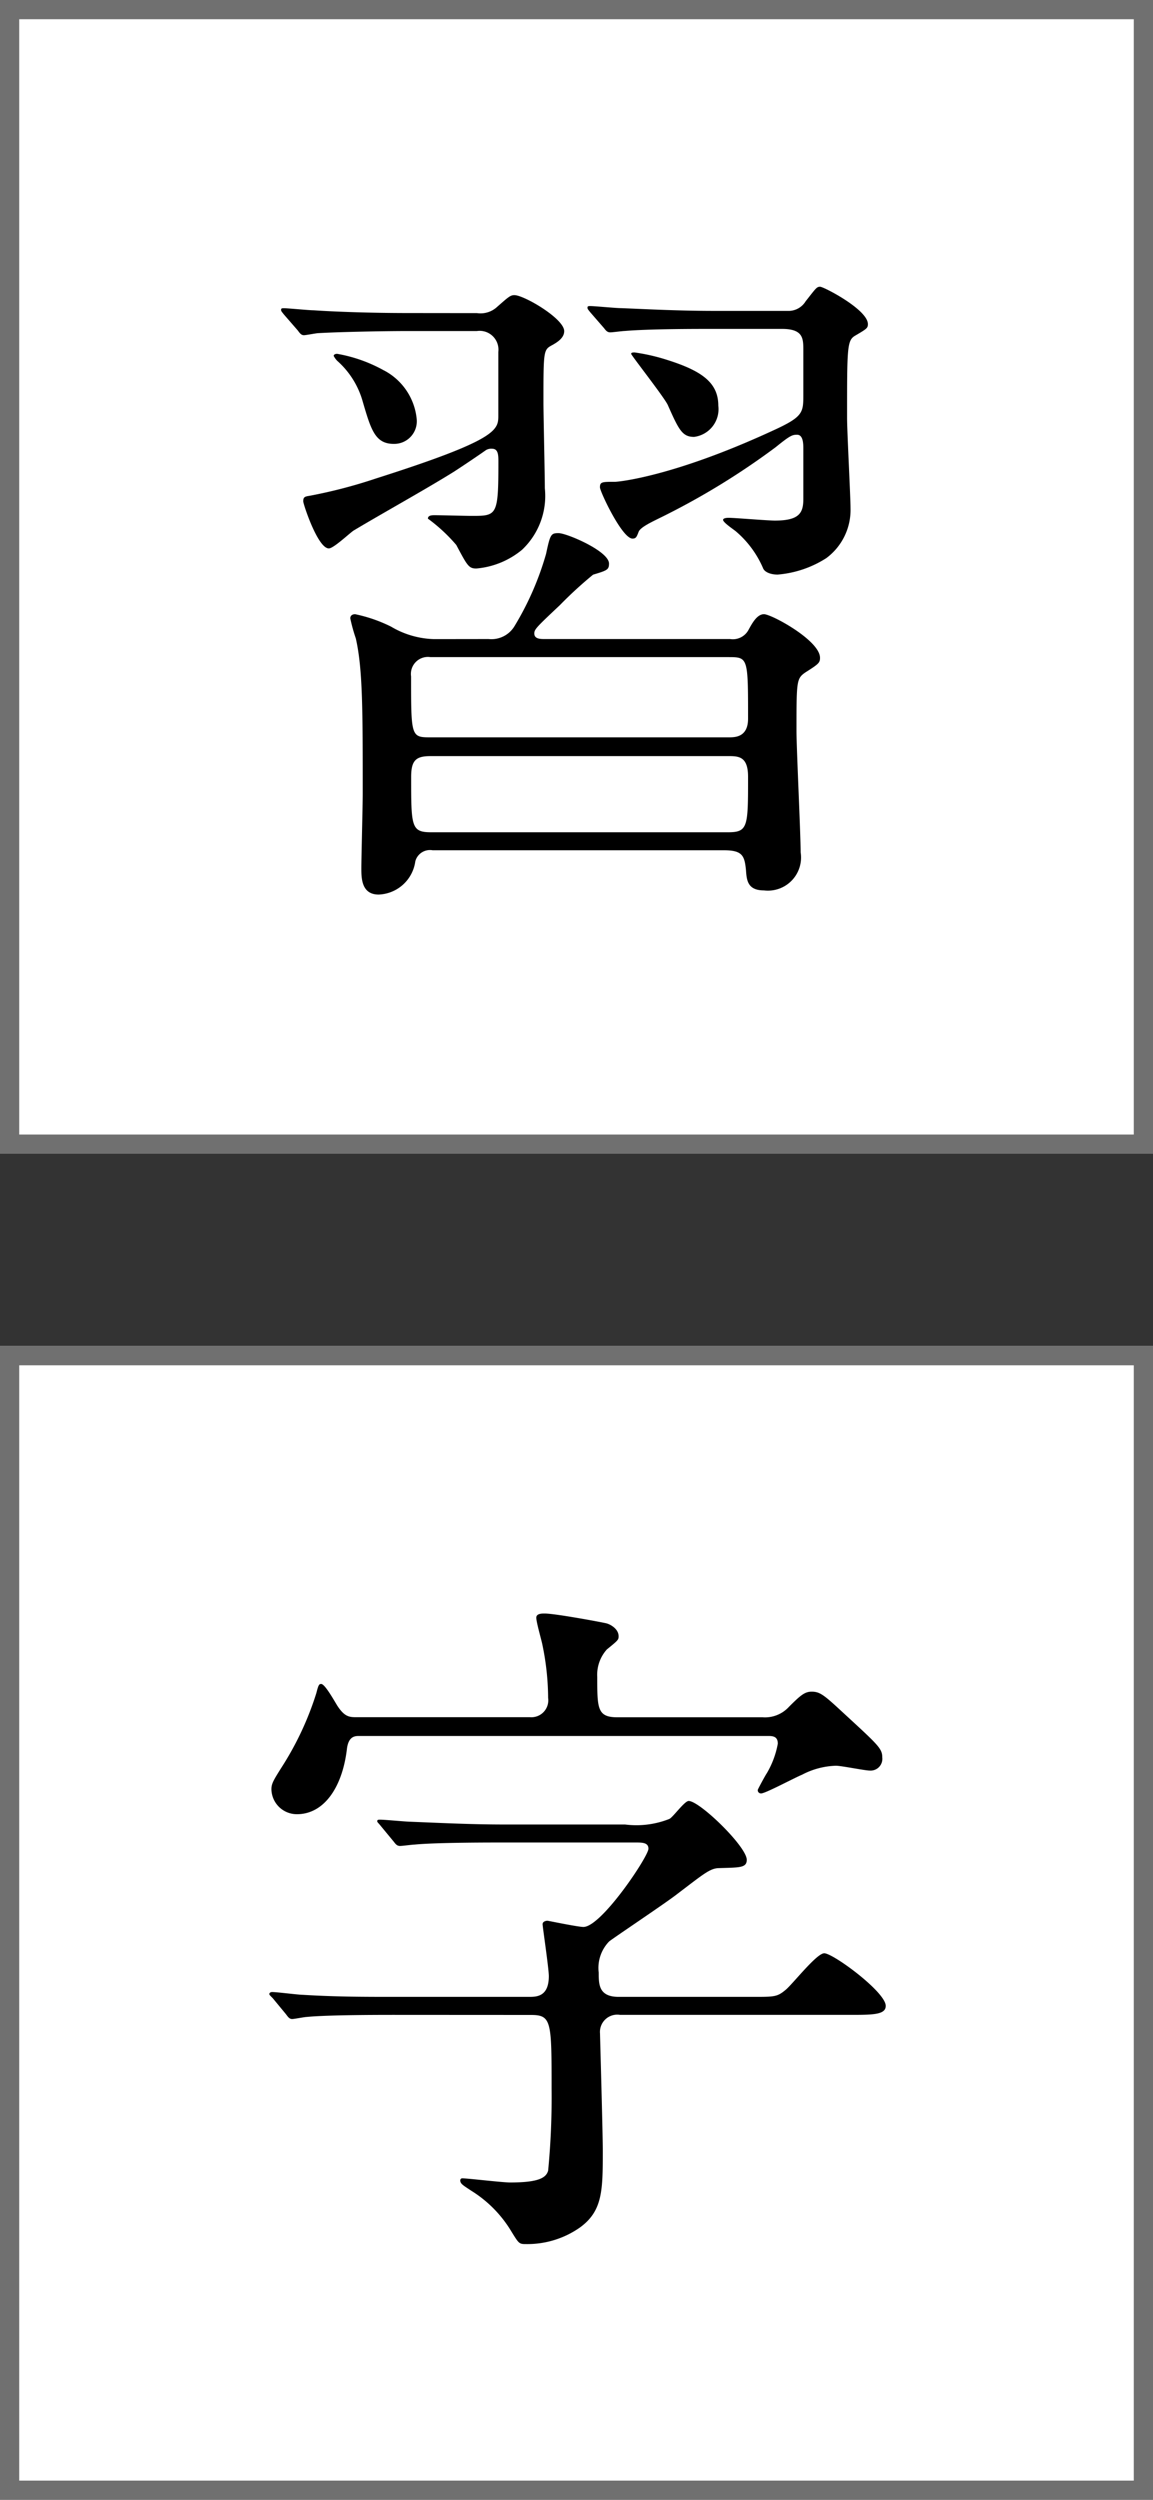 <svg xmlns="http://www.w3.org/2000/svg" width="60" height="130" viewBox="0 0 60 130">
  <rect x="0" y="0" width="60" height="130" fill="#333333" stroke="none"/>
  <g id="グループ_44" data-name="グループ 44" transform="translate(-470 -4081)">
    <g id="グループ_42" data-name="グループ 42" transform="translate(20 -20)">
      <g id="長方形_79" data-name="長方形 79" transform="translate(450 4101)" fill="#fff" stroke="#707070" stroke-width="1">
        <rect width="60" height="60" stroke="none"/>
        <rect x="0.5" y="0.5" width="59" height="59" fill="none"/>
      </g>
      <path id="パス_134" data-name="パス 134" d="M37.92,22.172c1.008,0,1.008.036,1.008,3.2,0,.972-.684.972-1.008.972H22.4c-1.008,0-1.008-.036-1.008-3.168A.885.885,0,0,1,22.4,22.172Zm-15.336-.936a4.6,4.6,0,0,1-2.232-.648,7.718,7.718,0,0,0-1.872-.648c-.144,0-.252.072-.252.216a8.836,8.836,0,0,0,.288,1.044c.36,1.584.36,3.708.36,8.064,0,.612-.072,3.348-.072,3.888,0,.5,0,1.368.9,1.368a2,2,0,0,0,1.908-1.728.79.79,0,0,1,.9-.576H37.668c.972,0,1.08.288,1.152,1.044.036.5.072,1.044.936,1.044a1.723,1.723,0,0,0,1.908-1.98c0-.972-.216-5.4-.216-6.3,0-2.628,0-2.736.468-3.06.684-.432.756-.5.756-.756,0-.9-2.52-2.268-2.916-2.268-.36,0-.612.468-.792.792a.925.925,0,0,1-.972.5H28.344c-.216,0-.54,0-.54-.288,0-.216.108-.324,1.332-1.476a21.143,21.143,0,0,1,1.728-1.584c.72-.216.828-.252.828-.576,0-.648-2.2-1.584-2.628-1.584-.4,0-.432.072-.648,1.08a15.315,15.315,0,0,1-1.656,3.78,1.4,1.4,0,0,1-1.332.648ZM22.44,31.28c-1.044,0-1.044-.288-1.044-2.88,0-.864.252-1.08,1.008-1.08H37.956c.54,0,.972.072.972,1.08,0,2.592,0,2.88-1.044,2.88Zm-1.152-27c-2.052,0-3.924-.072-4.968-.144-.252,0-1.332-.108-1.548-.108-.072,0-.144,0-.144.072s0,.072.144.252l.72.828c.108.144.18.252.324.252.108,0,.648-.108.756-.108,1.26-.072,3.672-.108,4.536-.108h3.708A.978.978,0,0,1,25.932,6.3V9.608c0,.756-.036,1.26-6.372,3.276a25.946,25.946,0,0,1-3.456.9c-.252.036-.324.072-.324.288,0,.144.756,2.448,1.332,2.448.252,0,1.116-.828,1.3-.936,1.44-.864,3.78-2.16,5.22-3.06.5-.324,1.3-.864,1.656-1.116a.535.535,0,0,1,.324-.072c.324,0,.324.36.324.684,0,2.808-.072,2.808-1.4,2.808-.288,0-1.62-.036-1.908-.036-.144,0-.36,0-.36.18a8.645,8.645,0,0,1,1.476,1.368c.576,1.08.648,1.224,1.044,1.224a4.3,4.3,0,0,0,2.376-.972,3.845,3.845,0,0,0,1.188-3.2c0-.72-.072-3.816-.072-4.464,0-2.736,0-2.736.468-2.988.324-.18.612-.4.612-.72,0-.648-2.088-1.872-2.592-1.872-.216,0-.324.108-.9.612a1.271,1.271,0,0,1-1.044.324Zm-1.3,2.988A7.716,7.716,0,0,0,17.544,6.4c-.144,0-.18.072-.18.108a1.094,1.094,0,0,0,.18.252,4.412,4.412,0,0,1,1.332,2.124c.432,1.476.648,2.2,1.62,2.2a1.177,1.177,0,0,0,1.188-1.3A3.207,3.207,0,0,0,19.992,7.268Zm17.244-3.1c-2.052,0-3.924-.108-4.932-.144-.252,0-1.368-.108-1.584-.108-.072,0-.144,0-.144.072s0,.072.144.252l.72.828c.108.144.18.216.324.216.108,0,.648-.072.756-.072,1.26-.108,3.672-.108,4.536-.108h3.636c1.116,0,1.116.5,1.116,1.116v2.3c0,.936,0,1.152-1.584,1.872-5.22,2.412-8.064,2.664-8.208,2.664-.684,0-.792,0-.792.288,0,.216,1.152,2.664,1.692,2.664.18,0,.216-.072.324-.36.108-.252.756-.54,1.26-.792a38.326,38.326,0,0,0,5.868-3.6c.756-.612.864-.648,1.116-.648.324,0,.324.5.324.72v2.628c0,.72-.216,1.116-1.476,1.116-.4,0-2.088-.144-2.412-.144-.036,0-.288,0-.288.108,0,.144.612.54.684.612a5.225,5.225,0,0,1,1.4,1.908c.072.18.36.324.756.324A5.523,5.523,0,0,0,43,17.024a3.117,3.117,0,0,0,1.26-2.592c0-.612-.18-3.96-.18-4.716,0-3.6,0-4,.4-4.248.612-.36.684-.4.684-.612,0-.756-2.3-1.944-2.484-1.944s-.216.072-.756.756a1.044,1.044,0,0,1-.936.5ZM34.752,6.728a10.208,10.208,0,0,0-1.728-.4c-.072,0-.18,0-.18.072s1.728,2.268,1.908,2.664c.576,1.3.756,1.656,1.368,1.656A1.454,1.454,0,0,0,37.38,9.1C37.38,7.916,36.552,7.3,34.752,6.728Z" transform="translate(450 4113)"/>
    </g>
    <g id="グループ_43" data-name="グループ 43" transform="translate(20 50)">
      <g id="長方形_79-2" data-name="長方形 79" transform="translate(450 4101)" fill="#fff" stroke="#707070" stroke-width="1">
        <rect width="60" height="60" stroke="none"/>
        <rect x="0.5" y="0.5" width="59" height="59" fill="none"/>
      </g>
      <path id="パス_133" data-name="パス 133" d="M27.624,22.784c1.08,0,1.08.324,1.08,3.852a39.769,39.769,0,0,1-.18,4.248c-.108.36-.468.612-1.98.612-.4,0-2.2-.216-2.484-.216a.1.1,0,0,0-.108.108c0,.18.144.252.576.54a6.305,6.305,0,0,1,2.088,2.124c.4.648.4.648.792.648a4.77,4.77,0,0,0,2.772-.864c1.188-.864,1.188-1.944,1.188-4,0-.972-.144-5.94-.144-6.084a.9.9,0,0,1,1.044-.972H44.184c1.224,0,1.908,0,1.908-.468,0-.72-2.736-2.736-3.2-2.736-.4,0-1.656,1.62-2.016,1.908-.432.36-.576.36-1.692.36H32.2c-1.044,0-1.044-.648-1.044-1.26a1.981,1.981,0,0,1,.54-1.62c.216-.18,3.024-2.052,3.564-2.484,1.332-1.008,1.692-1.332,2.16-1.332,1.044-.036,1.44,0,1.44-.432,0-.684-2.448-3.06-3.024-3.06-.216,0-.828.864-1.008.936a4.654,4.654,0,0,1-2.3.288H26.292c-1.692,0-3.168-.072-4.932-.144-.216,0-1.332-.108-1.584-.108-.072,0-.144,0-.144.072s.036.072.18.252l.684.828c.108.144.18.216.324.216.108,0,.648-.072.756-.072.36-.036,1.4-.108,4.536-.108H33.06c.36,0,.684,0,.684.324,0,.4-2.448,4.068-3.384,4.068-.288,0-1.836-.324-1.872-.324-.072,0-.252.036-.252.18s.324,2.3.324,2.7c0,1.08-.648,1.08-1.044,1.08h-6.84c-1.692,0-3.168,0-4.932-.108-.216,0-1.332-.144-1.584-.144-.072,0-.144.036-.144.108,0,.036.036.072.18.216l.684.828c.108.144.18.252.324.252.108,0,.648-.108.756-.108.36-.036,1.368-.108,4.536-.108Zm4.5-15.48c-1.044,0-1.044-.468-1.044-2.088a1.971,1.971,0,0,1,.5-1.44c.576-.468.612-.5.612-.684,0-.4-.468-.648-.684-.684-.324-.072-2.628-.5-3.168-.5-.144,0-.432,0-.432.216,0,.252.288,1.224.324,1.44A13.842,13.842,0,0,1,28.524,6.3.88.88,0,0,1,27.588,7.3h-9c-.4,0-.648,0-1.044-.612-.216-.36-.648-1.116-.828-1.116-.108,0-.144.036-.252.468a15.93,15.93,0,0,1-1.8,3.852c-.432.684-.54.864-.54,1.152a1.322,1.322,0,0,0,1.332,1.3c1.368,0,2.34-1.332,2.592-3.348.072-.72.432-.72.648-.72h21.24c.252,0,.54,0,.54.4A4.654,4.654,0,0,1,39.9,10.22c-.036.036-.468.828-.468.864a.168.168,0,0,0,.18.18c.216,0,1.764-.828,2.124-.972A4.038,4.038,0,0,1,43.5,9.824c.288,0,1.512.252,1.764.252a.613.613,0,0,0,.648-.684c0-.468-.216-.648-2.052-2.34-.972-.9-1.188-1.08-1.62-1.08-.36,0-.576.18-1.188.792a1.683,1.683,0,0,1-1.368.54Z" transform="translate(450 4113)"/>
    </g>
  </g>
</svg>
